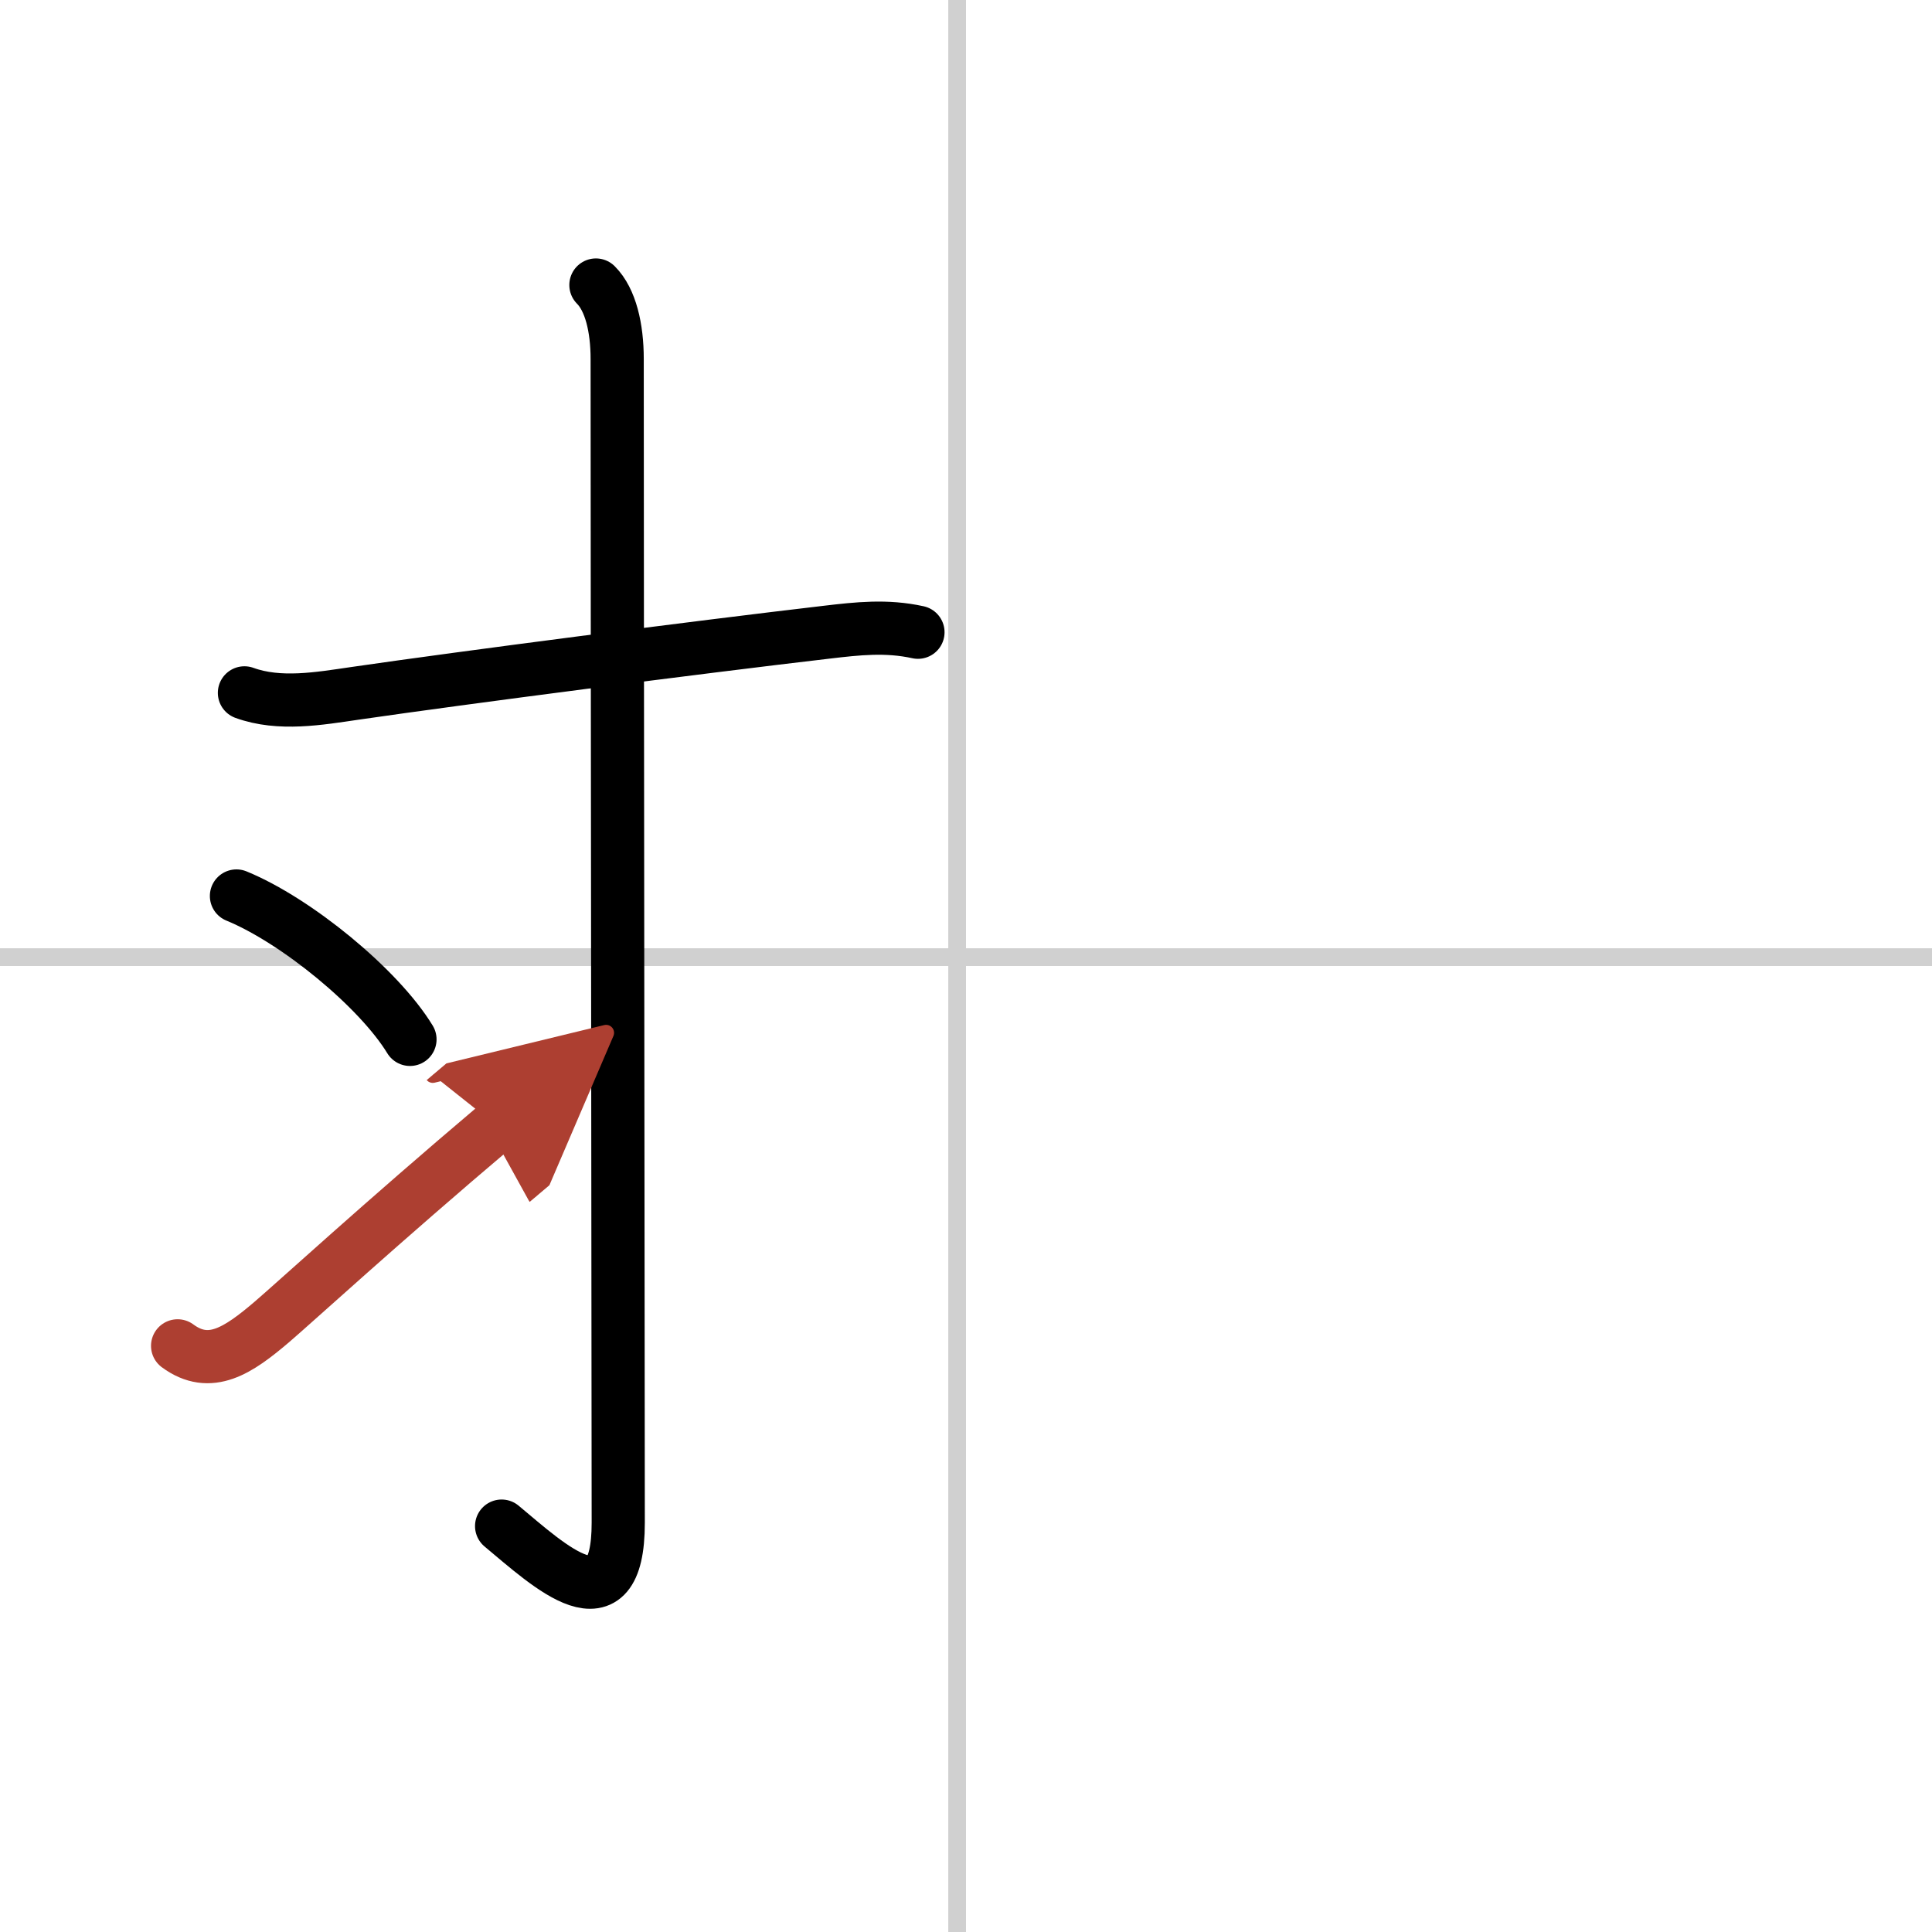 <svg width="400" height="400" viewBox="0 0 109 109" xmlns="http://www.w3.org/2000/svg"><defs><marker id="a" markerWidth="4" orient="auto" refX="1" refY="5" viewBox="0 0 10 10"><polyline points="0 0 10 5 0 10 1 5" fill="#ad3f31" stroke="#ad3f31"/></marker></defs><g fill="none" stroke="#000" stroke-linecap="round" stroke-linejoin="round" stroke-width="3"><rect width="100%" height="100%" fill="#fff" stroke="#fff"/><line x1="54" x2="54" y2="109" stroke="#d0d0d0" stroke-width="1"/><line x2="109" y1="54" y2="54" stroke="#d0d0d0" stroke-width="1"/><path d="m13.79 39.09c1.98 0.72 4.23 0.32 6.22 0.03 6.19-0.9 19.25-2.59 26.61-3.45 1.78-0.21 3.39-0.39 5.17 0"/><path d="m33.62 16.08c0.83 0.83 1.2 2.42 1.2 4.17 0 11.01 0.06 61.91 0.06 65.66 0 6.11-3.88 2.44-6.58 0.19"/><path d="m13.34 50.55c3.37 1.38 8.03 5.2 9.79 8.09"/><path d="m10.02 75.93c1.83 1.35 3.43 0.26 5.32-1.35 1.22-1.04 6.26-5.66 12.67-11.08" marker-end="url(#a)" stroke="#ad3f31"/></g></svg>
